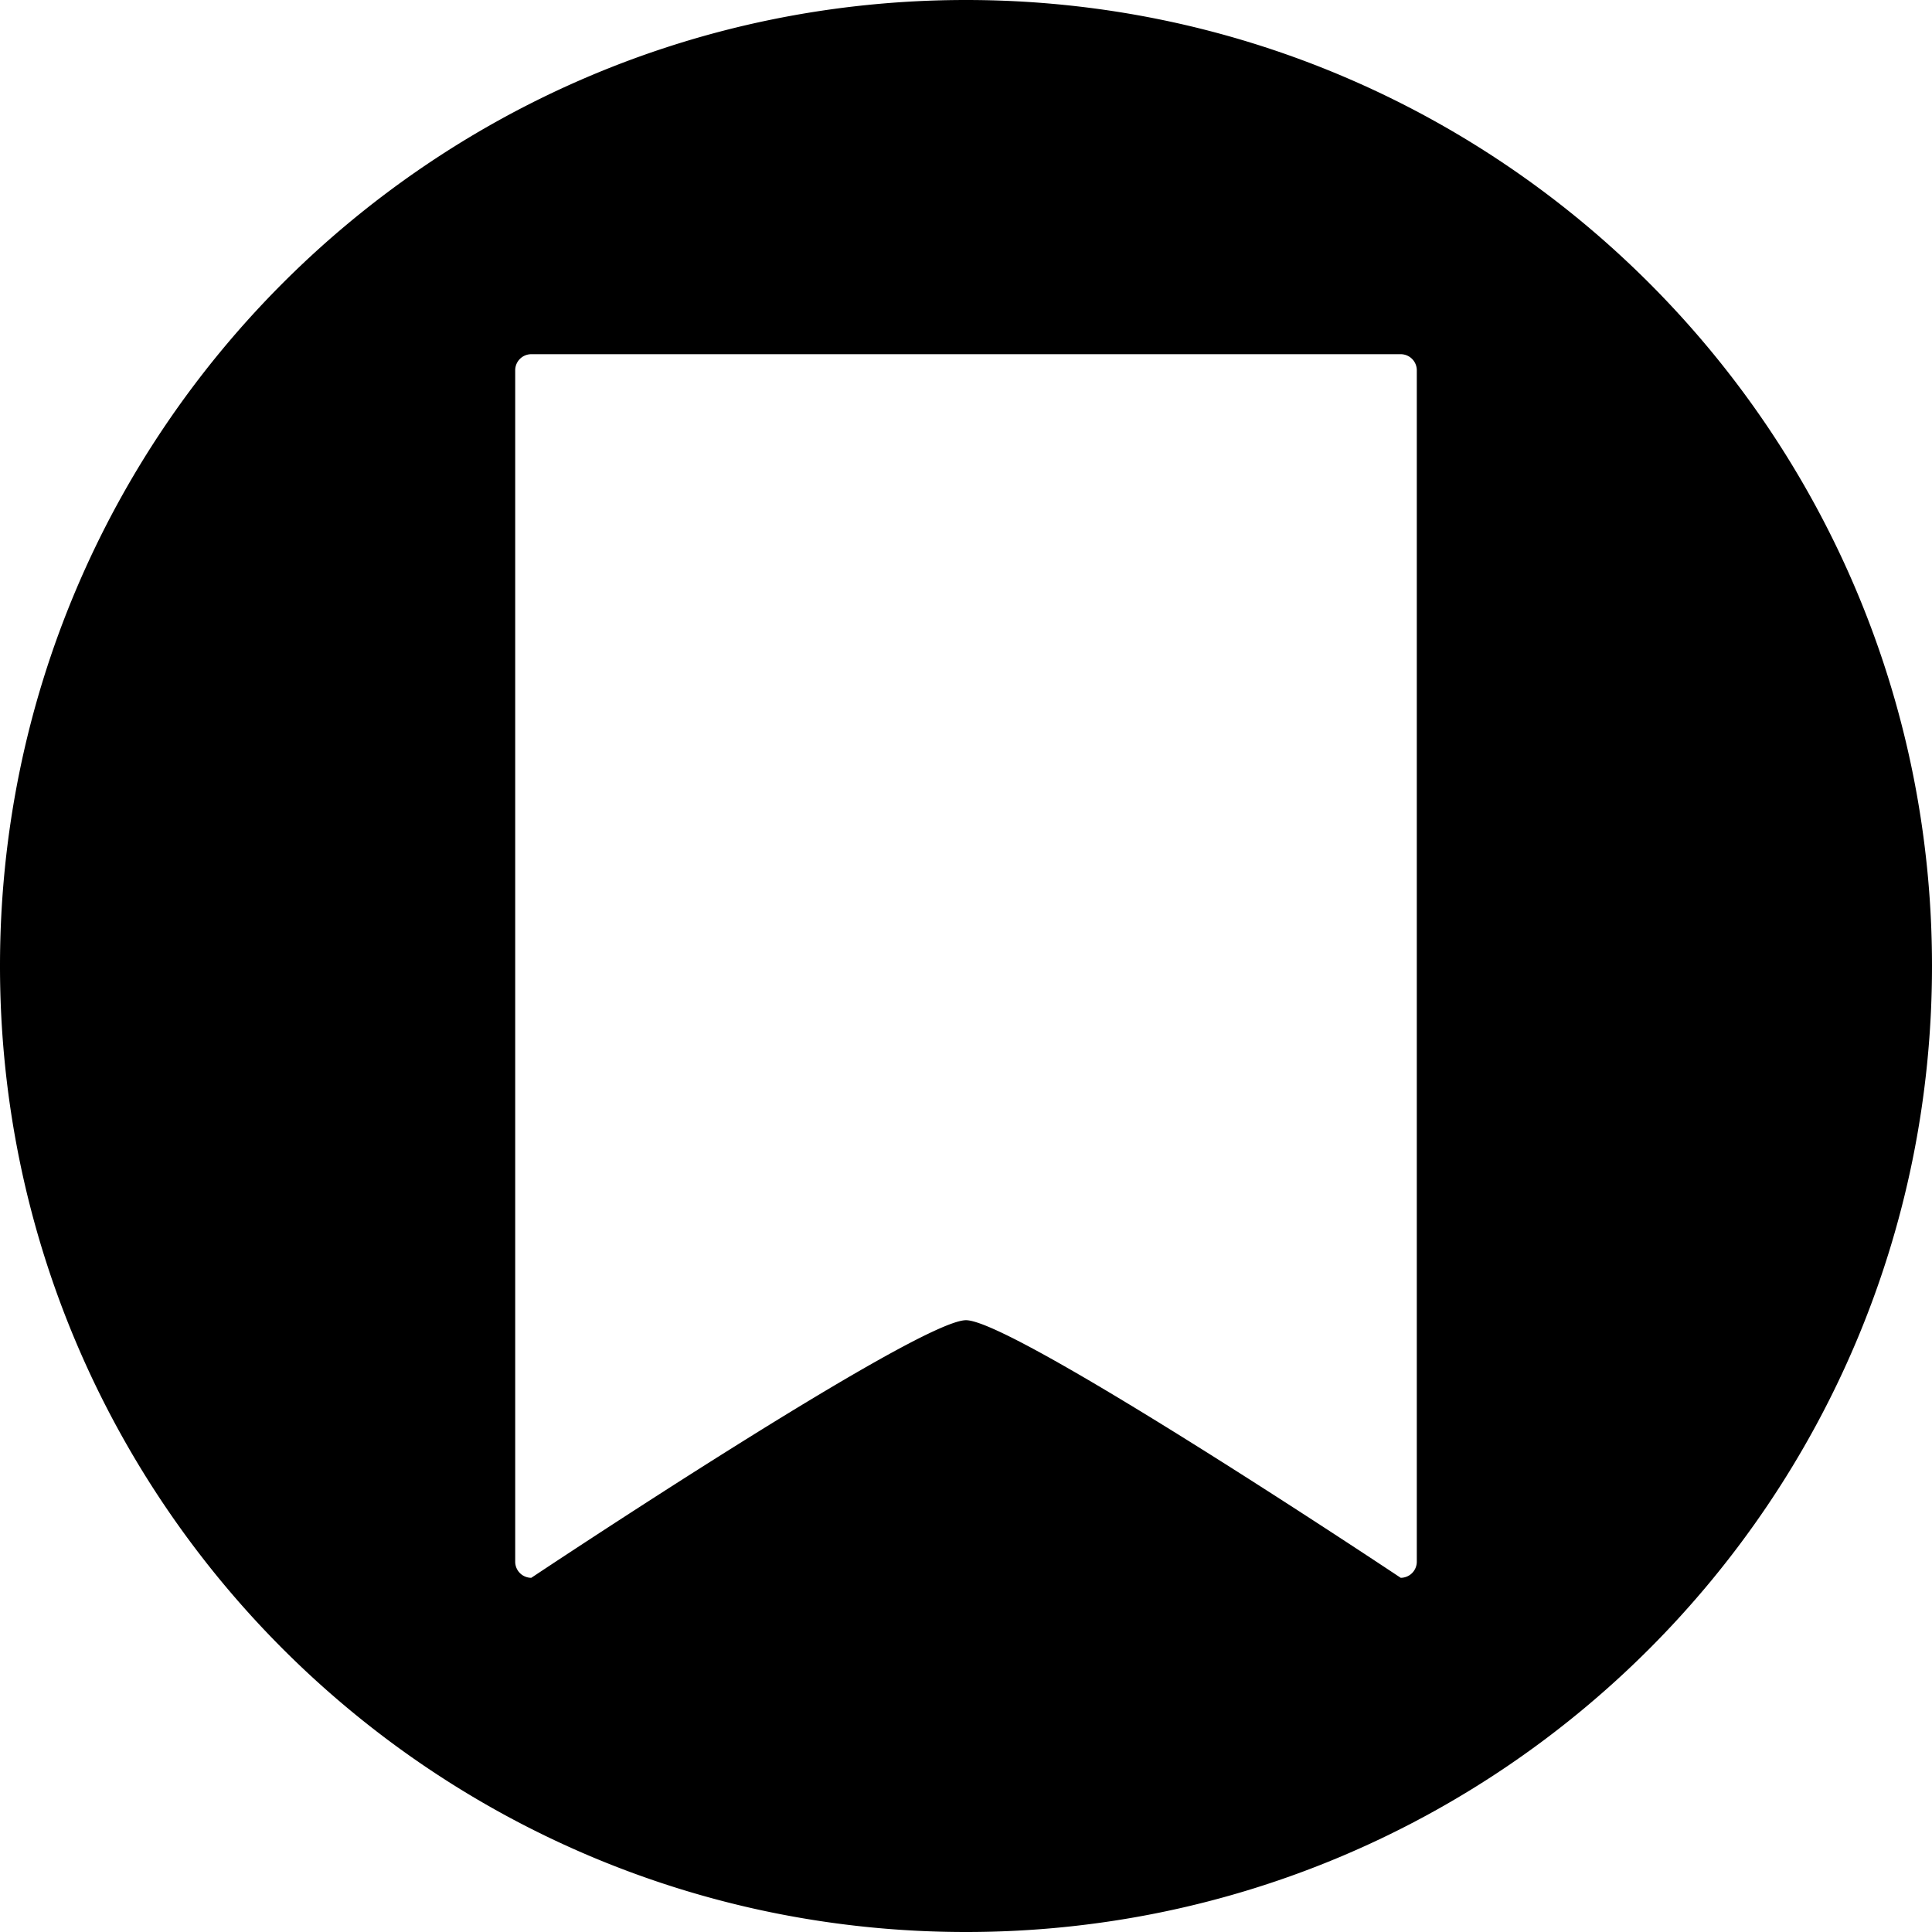 <svg width="60" height="60" viewBox="0 0 60 60" xmlns="http://www.w3.org/2000/svg"><path d="M30 0C13.432 0 0 13.432 0 29.999 0 46.568 13.432 60 30 60c16.569 0 30-13.432 30-30.001C60 13.432 46.569 0 30 0zm14 48.5a.5.5 0 0 1-.5.5s-12-8-13.5-8-13.5 8-13.5 8a.5.5 0 0 1-.5-.5v-37a.5.5 0 0 1 .5-.5h27a.5.5 0 0 1 .5.5v37z" fill-rule="evenodd"/></svg>
